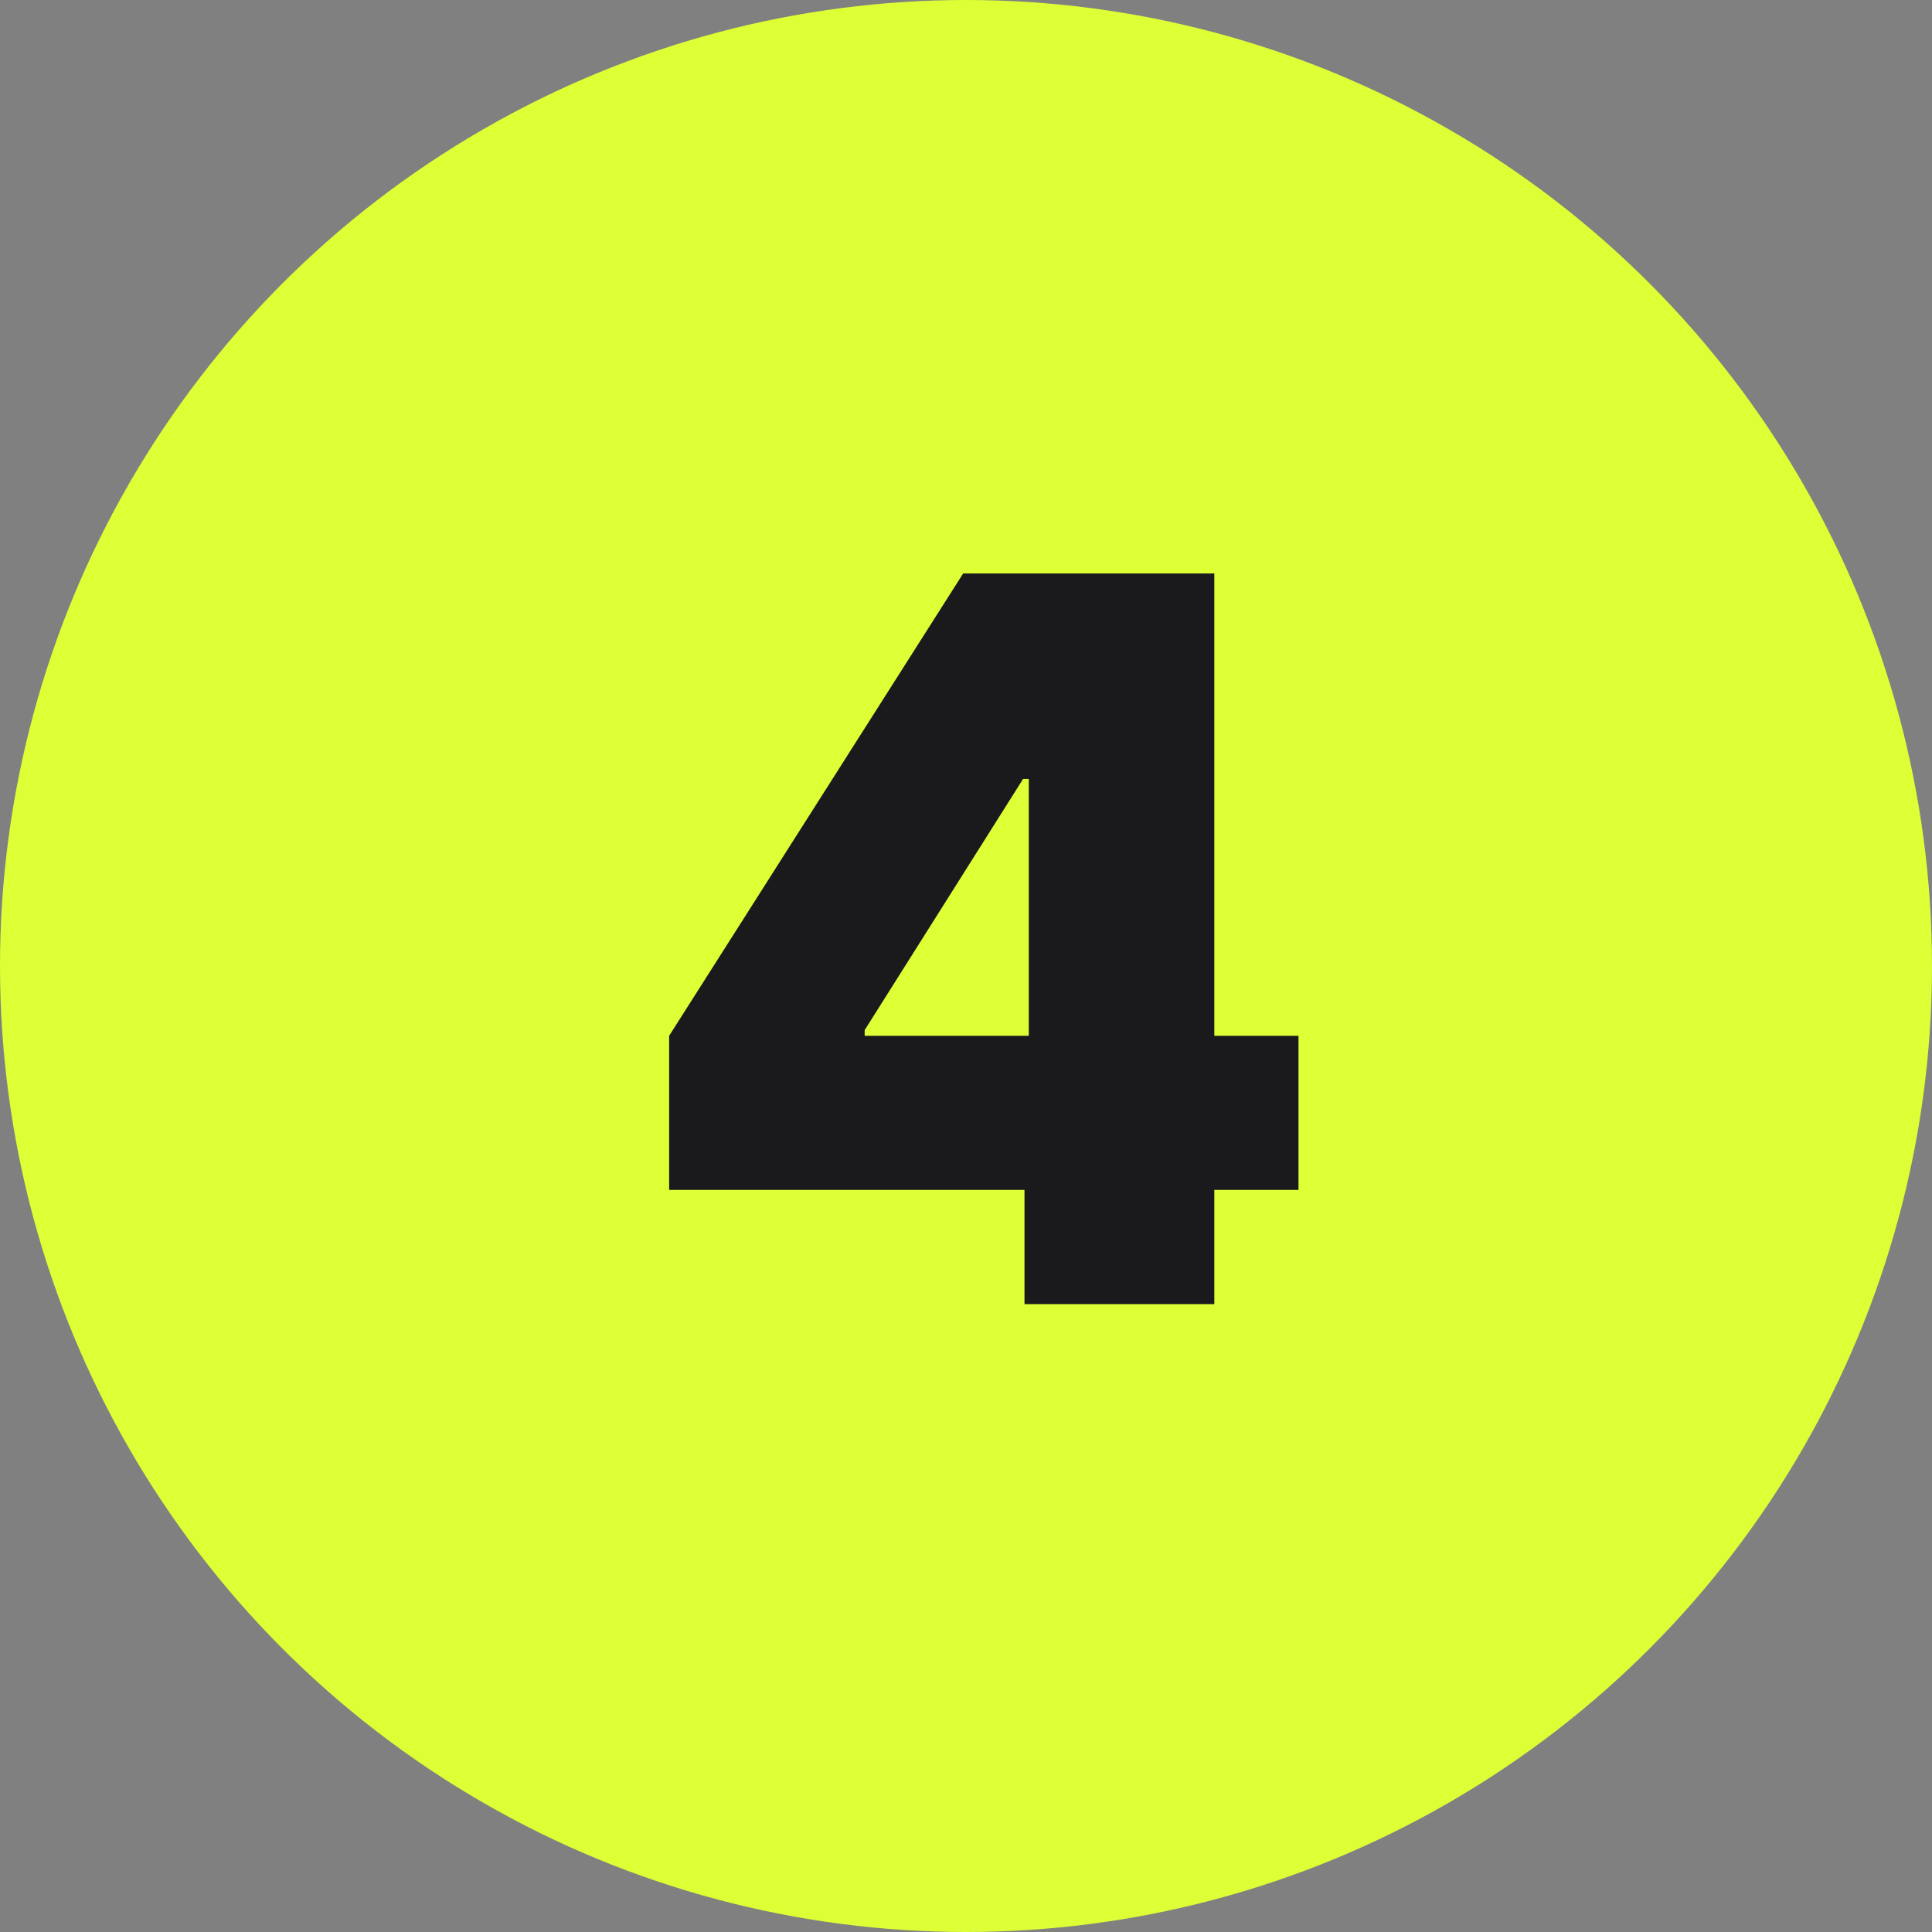 <?xml version="1.0" encoding="UTF-8"?> <svg xmlns="http://www.w3.org/2000/svg" width="40" height="40" viewBox="0 0 40 40" fill="none"><rect x="0" y="0" width="40" height="40" fill="#808080" stroke="none"/><circle cx="20" cy="20" r="20" fill="#DDFF36"></circle><path d="M13.854 24.636V21.445L19.941 11.873H22.836V16.127H21.182L17.902 21.327V21.445H26.884V24.636H13.854ZM21.211 27V23.661L21.3 22.273V11.873H25.141V27H21.211Z" fill="#1A1A1C"></path></svg> 